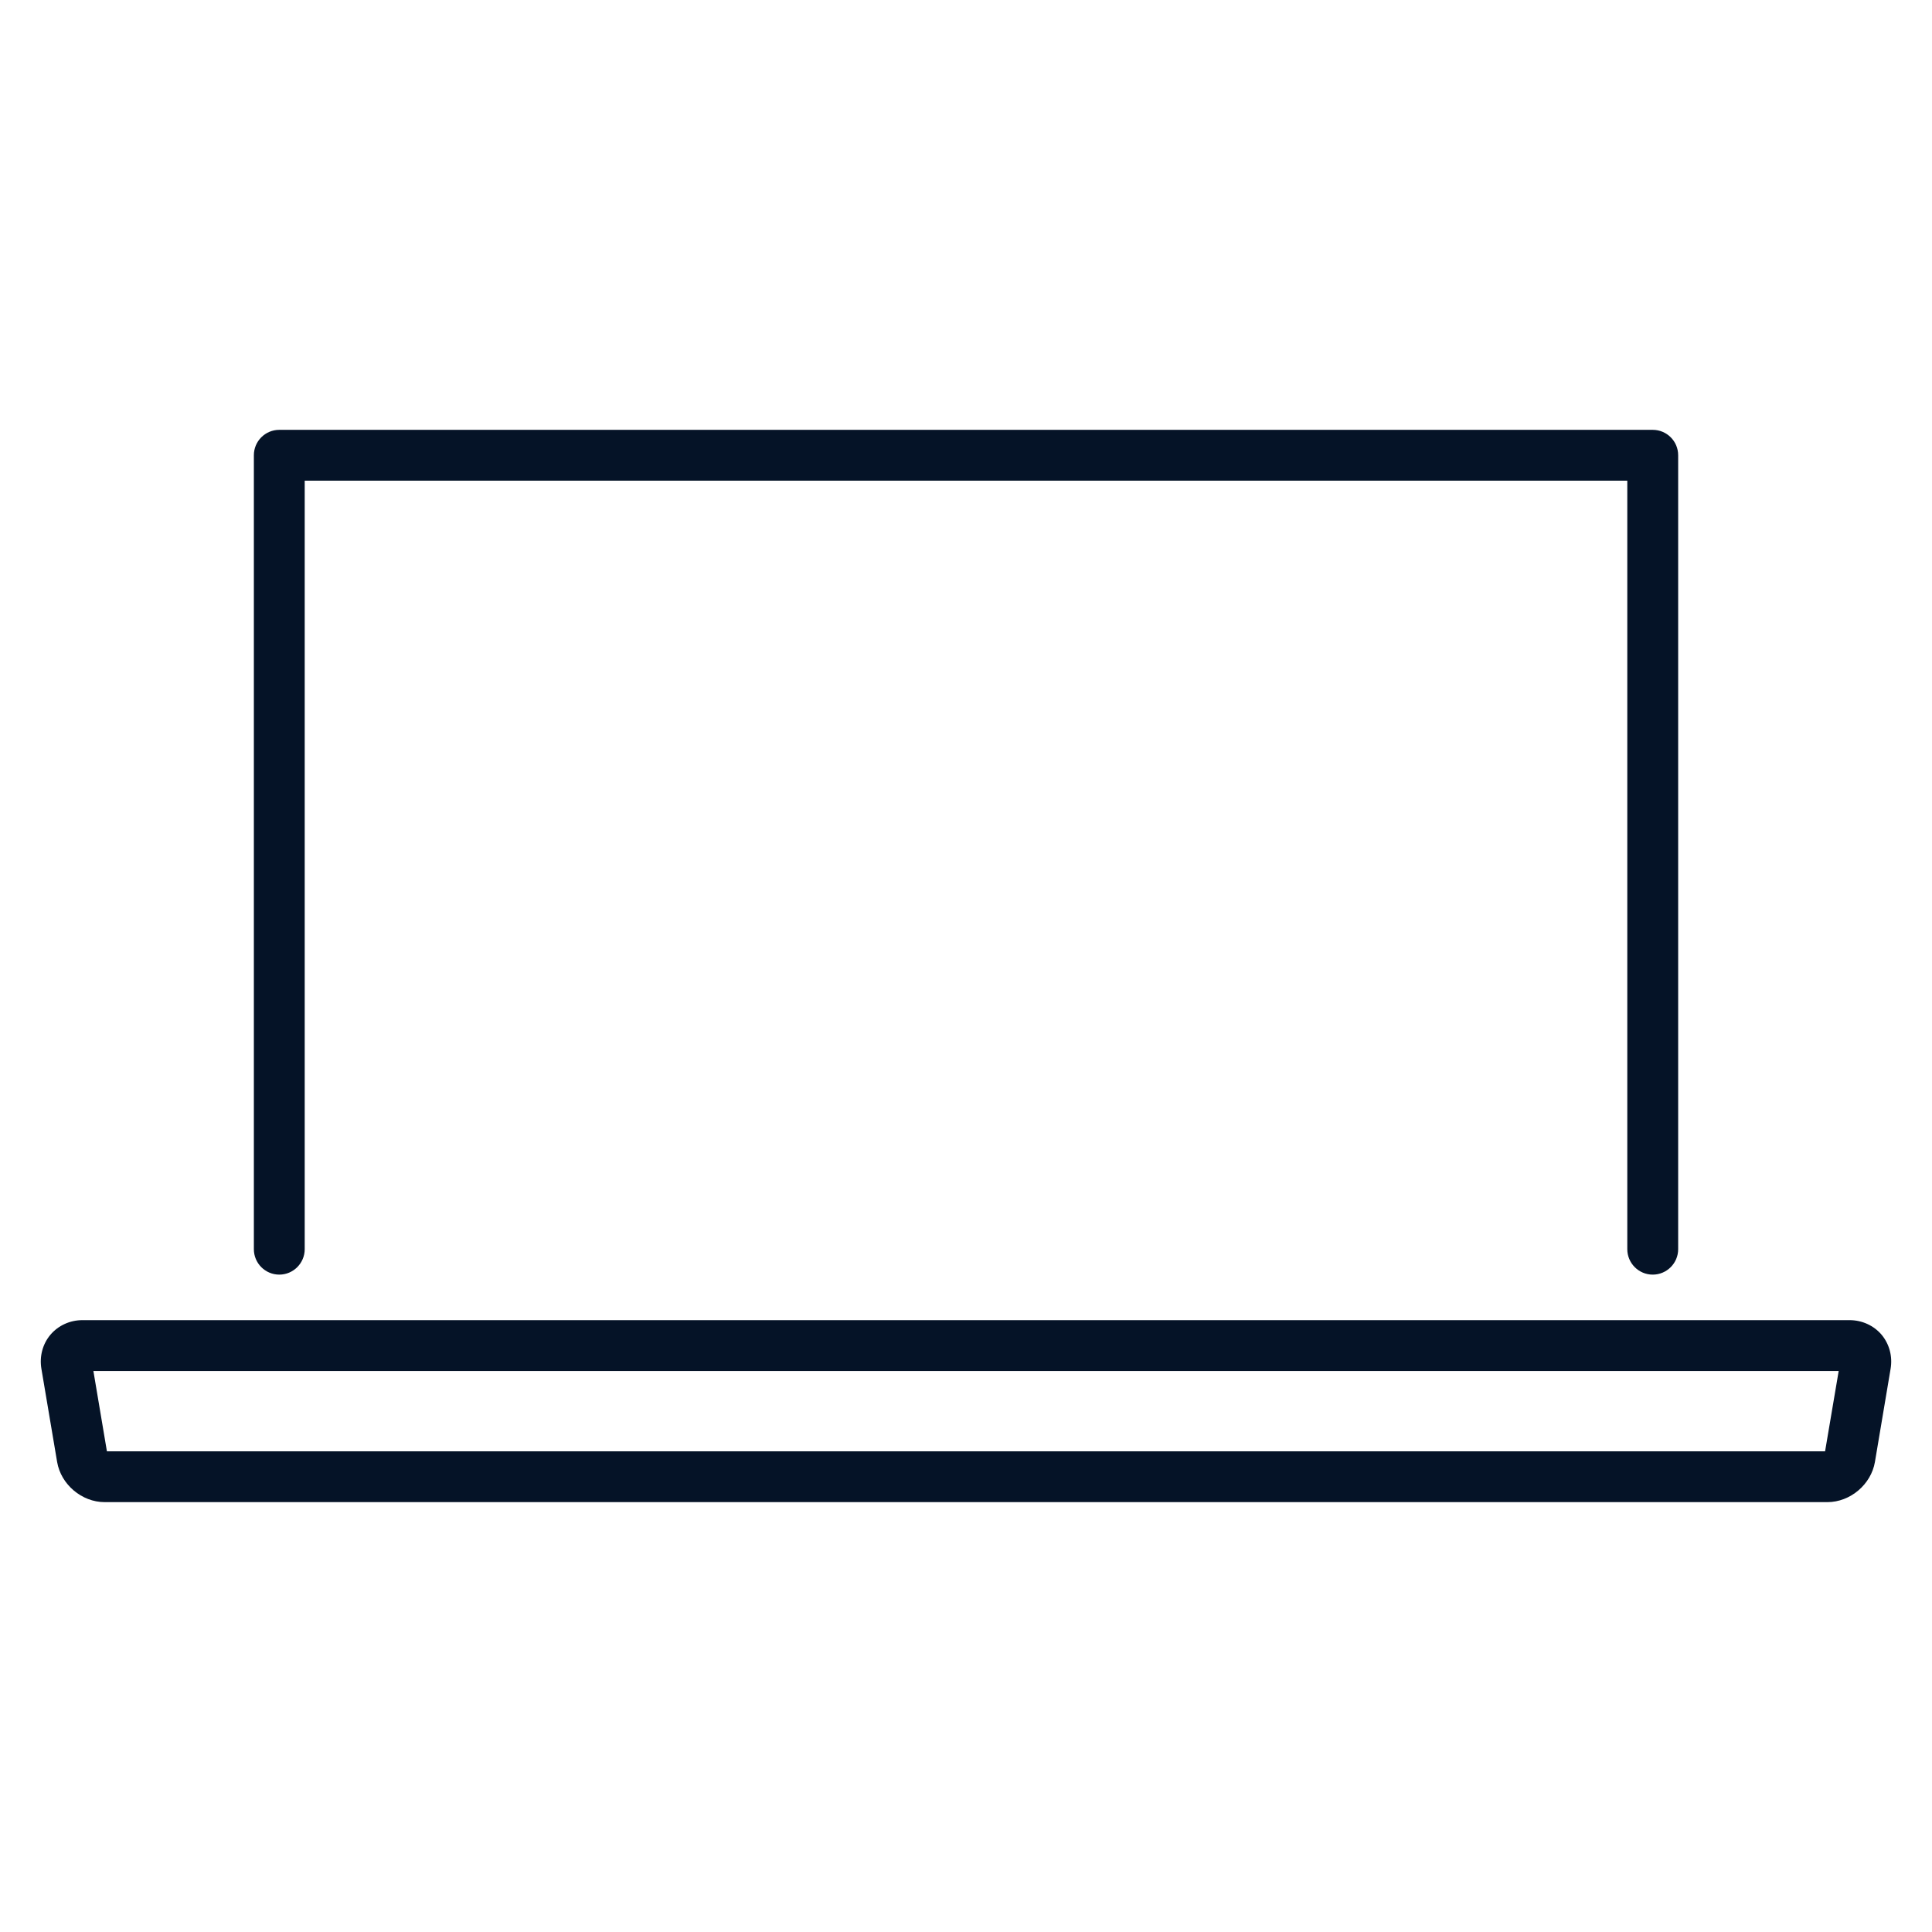 <?xml version="1.0" encoding="utf-8"?>
<!-- Generator: Adobe Illustrator 16.0.0, SVG Export Plug-In . SVG Version: 6.00 Build 0)  -->
<!DOCTYPE svg PUBLIC "-//W3C//DTD SVG 1.1//EN" "http://www.w3.org/Graphics/SVG/1.1/DTD/svg11.dtd">
<svg version="1.1" id="Layer_1" xmlns:sketch="http://www.bohemiancoding.com/sketch/ns"
	 xmlns="http://www.w3.org/2000/svg" xmlns:xlink="http://www.w3.org/1999/xlink" x="0px" y="0px" width="70px" height="70px"
	 viewBox="0 -30 70 70" enable-background="new 0 -30 70 70" xml:space="preserve">
<title>laptopclick-marino-icon</title>
<desc>Created with Sketch.</desc>
<g id="Page-1" sketch:type="MSPage">
	<g id="laptopclick-marino-icon" sketch:type="MSLayerGroup">
		<g id="Page-1_2_" sketch:type="MSShapeGroup">
			<g id="outline_2_">
				<path id="Fill-208" fill="#051327" d="M10.119,16.182c0.508,0,0.921-0.414,0.921-0.922v-27.844h47.92V15.26
					c0,0.508,0.413,0.922,0.921,0.922c0.51,0,0.922-0.414,0.922-0.922v-28.765c0-0.509-0.412-0.921-0.922-0.921H10.119
					c-0.509,0-0.921,0.413-0.921,0.921V15.26C9.198,15.768,9.61,16.182,10.119,16.182L10.119,16.182L10.119,16.182z M68.173,18.359
					c-0.284-0.334-0.708-0.528-1.163-0.528H2.989c-0.454,0-0.877,0.194-1.161,0.528c-0.284,0.338-0.403,0.785-0.328,1.234
					l0.57,3.377c0.138,0.815,0.893,1.455,1.721,1.455H66.21c0.828,0,1.583-0.64,1.722-1.455l0.568-3.377
					C68.576,19.146,68.455,18.697,68.173,18.359L68.173,18.359L68.173,18.359z M66.126,22.584H3.874l-0.49-2.91h63.235
					L66.126,22.584L66.126,22.584L66.126,22.584z"/>
			</g>
		</g>
	</g>
</g>
</svg>
